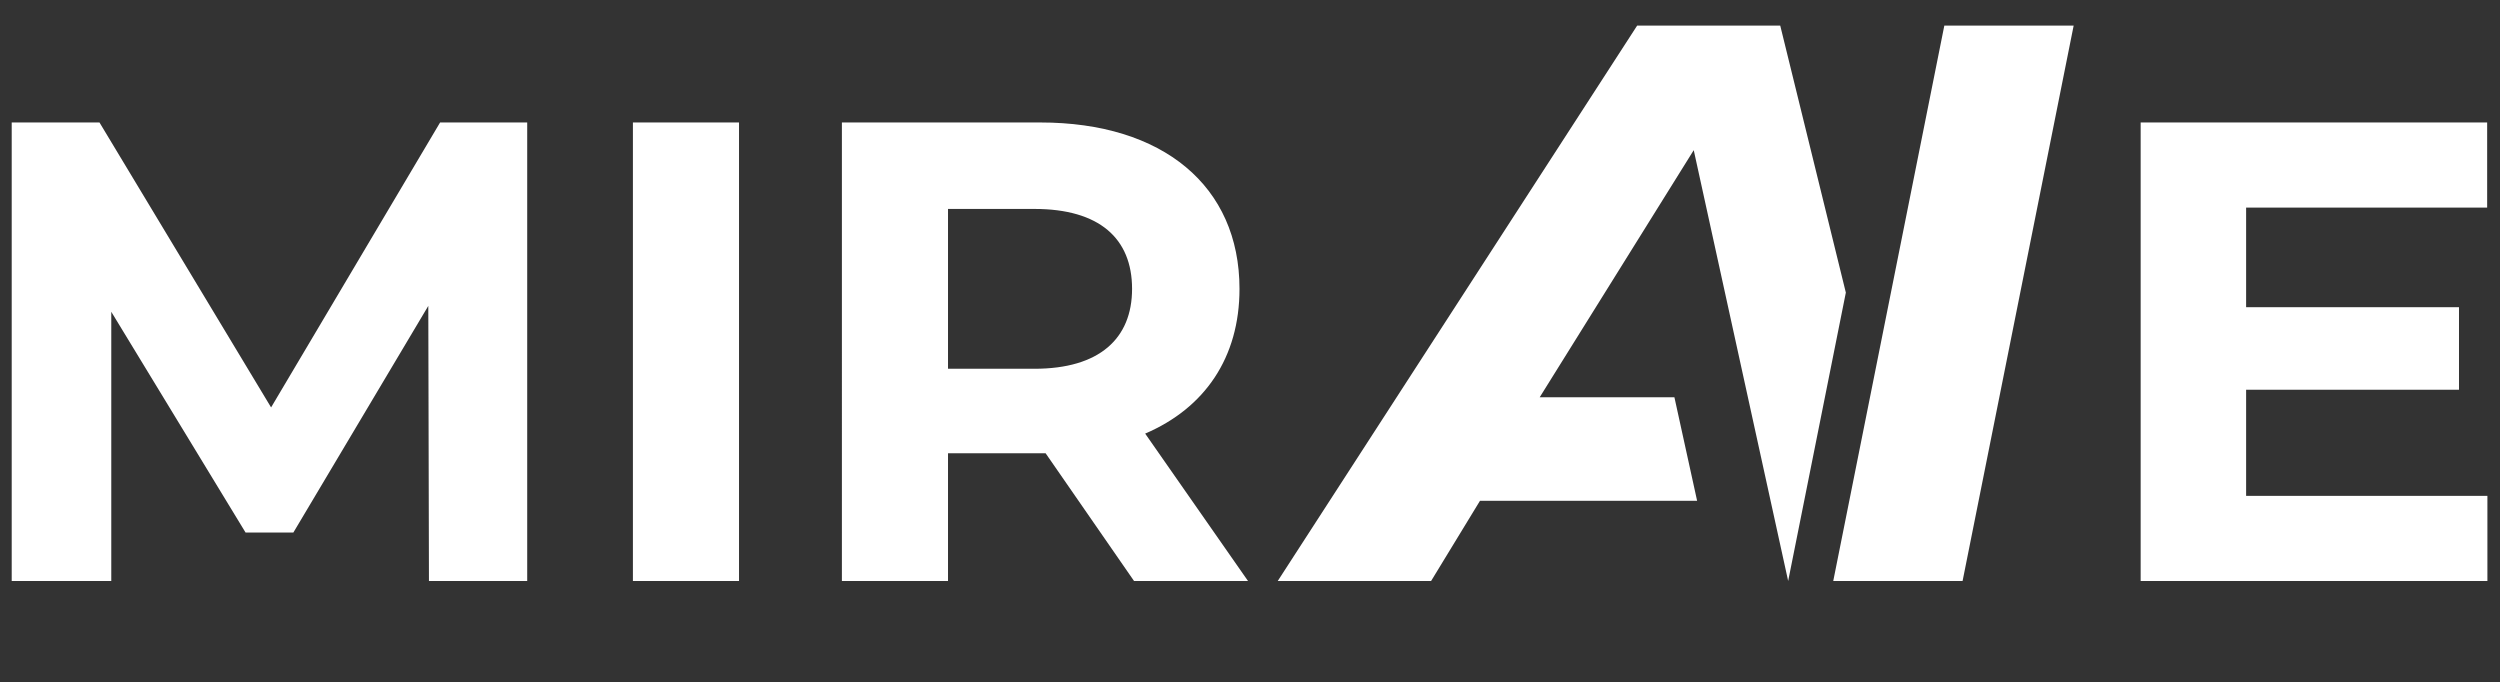 <?xml version="1.0" encoding="UTF-8"?>
<svg id="a" data-name="レイヤー 1" xmlns="http://www.w3.org/2000/svg" viewBox="0 0 454.386 124.001">
  <rect x="0" y="0" width="454.386" height="124.001" fill="#333333" stroke="none"/>
  <defs>
    <style>
      .b {
        fill: #fff;
      }
    </style>
  </defs>
  <path class="b" d="M115.034,22.26h19.286v83.337h-19.286V22.26ZM79.989,22.26l-30.717,51.789L18.082,22.26H2.128v83.337h18.097v-48.93l24.404,40.12h8.692l24.524-41.191.118,50.001h17.859V22.26s-15.834,0-15.834,0ZM333.201,105.597h23.507l20.189-100.947h-23.507l-20.189,100.947ZM408.242,90.12v-19.286h38.692v-15.001h-38.692v-18.095h43.81v-15.478h-62.978v83.337h63.023v-15.476h-43.855ZM323.563,4.65h-26.001l-65.327,100.947h27.874l8.884-14.573h39.465l-4.125-18.814h-24.489l28.001-44.918,17.162,78.305,10.483-52.415-11.925-48.532ZM208.14,78.81l18.691,26.787h-20.715l-16.072-23.215h-17.739v23.215h-19.286V22.26h36.073c22.263,0,36.192,11.549,36.192,30.239,0,12.501-6.311,21.667-17.144,26.31ZM205.759,52.5c0-9.167-5.952-14.524-17.738-14.524h-15.716v29.049h15.716c11.786,0,17.738-5.477,17.738-14.525Z"/>
</svg>